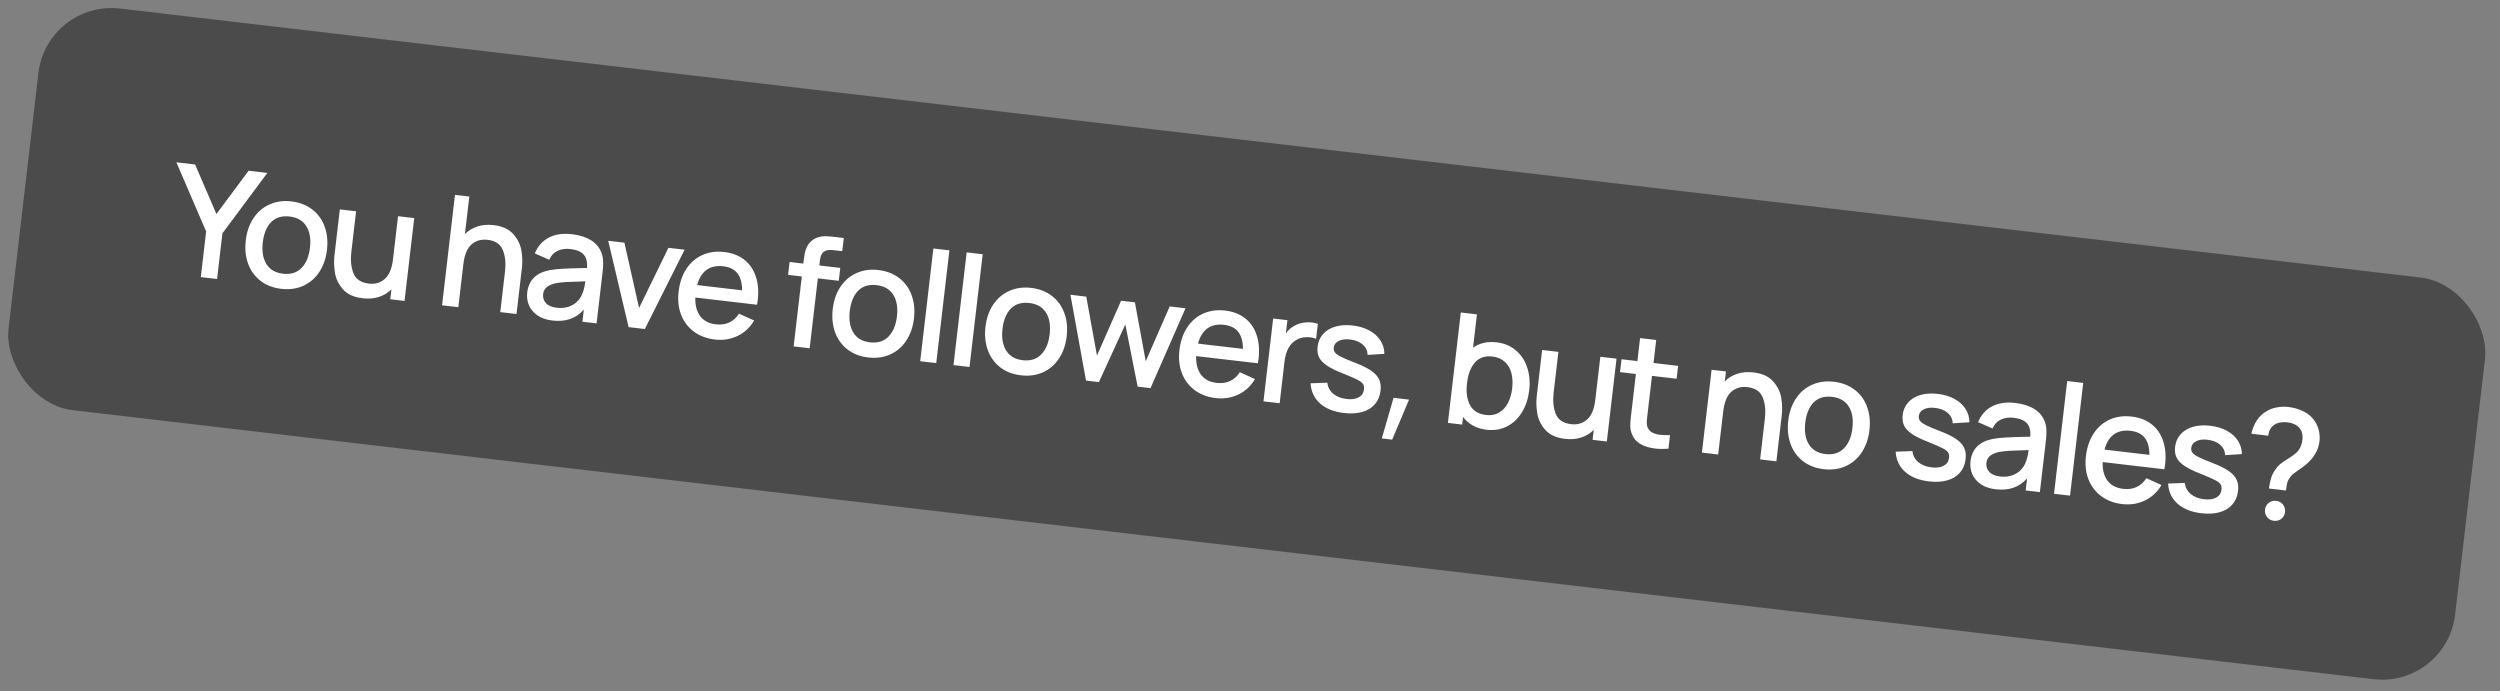 <?xml version="1.0" encoding="UTF-8"?> <svg xmlns="http://www.w3.org/2000/svg" width="340" height="94" viewBox="0 0 340 94" fill="none"><rect x="0" y="0" width="340" height="94" fill="#808080" stroke="none"/><rect x="6.387" width="335" height="55" rx="10" transform="rotate(6.669 6.387 0)" fill="#4B4B4B"></rect><path d="M29.521 37.943L27.31 37.685L28.036 31.48L23.987 22.073L26.532 22.371L29.434 29.106L33.811 23.222L36.356 23.519L30.247 31.738L29.521 37.943ZM38.247 39.281C37.141 39.151 36.2 38.788 35.425 38.189C34.65 37.584 34.089 36.807 33.742 35.857C33.395 34.901 33.29 33.842 33.426 32.681C33.562 31.512 33.913 30.507 34.476 29.664C35.04 28.82 35.768 28.201 36.66 27.805C37.553 27.402 38.545 27.264 39.637 27.392C40.742 27.521 41.683 27.884 42.459 28.483C43.241 29.081 43.806 29.859 44.152 30.816C44.499 31.766 44.605 32.818 44.47 33.972C44.334 35.14 43.983 36.149 43.419 36.999C42.862 37.843 42.137 38.467 41.244 38.87C40.351 39.273 39.352 39.41 38.247 39.281ZM38.487 37.226C39.53 37.348 40.367 37.09 40.998 36.452C41.63 35.807 42.016 34.89 42.155 33.701C42.296 32.498 42.132 31.521 41.663 30.768C41.195 30.009 40.439 29.568 39.396 29.446C38.34 29.322 37.499 29.577 36.876 30.208C36.259 30.841 35.881 31.755 35.741 32.951C35.6 34.161 35.763 35.146 36.231 35.905C36.699 36.665 37.451 37.105 38.487 37.226ZM54.133 29.404L56.334 29.661L55.017 40.924L53.077 40.697L53.234 39.352C52.748 39.831 52.176 40.176 51.517 40.388C50.858 40.6 50.125 40.659 49.318 40.564C48.136 40.426 47.246 40.023 46.648 39.354C46.057 38.678 45.694 37.931 45.557 37.112C45.42 36.292 45.396 35.5 45.486 34.735L46.217 28.478L48.428 28.736L47.781 34.274C47.652 35.38 47.747 36.342 48.067 37.162C48.388 37.975 49.087 38.444 50.165 38.57C51.02 38.67 51.742 38.459 52.332 37.936C52.929 37.413 53.301 36.523 53.448 35.265L54.133 29.404ZM67.146 30.618C68.328 30.757 69.214 31.163 69.805 31.838C70.403 32.507 70.771 33.252 70.907 34.071C71.044 34.891 71.068 35.683 70.978 36.447L70.247 42.705L68.036 42.446L68.683 36.908C68.813 35.803 68.717 34.844 68.396 34.031C68.076 33.211 67.377 32.739 66.3 32.613C65.445 32.513 64.719 32.724 64.122 33.246C63.532 33.769 63.164 34.66 63.017 35.918L62.331 41.779L60.12 41.521L61.876 26.503L63.826 26.731L63.23 31.831C63.716 31.352 64.288 31.007 64.948 30.795C65.607 30.583 66.339 30.524 67.146 30.618ZM81.843 34.504C81.963 34.863 82.025 35.24 82.028 35.636C82.039 36.024 82.012 36.493 81.948 37.043L81.137 43.978L79.208 43.752L79.399 42.115C78.856 42.721 78.232 43.145 77.527 43.387C76.829 43.629 76.025 43.697 75.114 43.591C74.308 43.497 73.637 43.267 73.102 42.901C72.567 42.529 72.18 42.071 71.941 41.529C71.709 40.98 71.63 40.393 71.703 39.767C71.897 38.105 72.914 37.096 74.752 36.741C75.306 36.643 75.927 36.578 76.615 36.546C77.31 36.508 78.269 36.475 79.491 36.449L79.84 36.447C79.898 35.651 79.75 35.048 79.396 34.641C79.042 34.226 78.431 33.968 77.562 33.866C76.93 33.792 76.356 33.873 75.842 34.109C75.329 34.345 74.946 34.751 74.695 35.328L72.735 34.465C73.129 33.503 73.755 32.79 74.613 32.327C75.478 31.864 76.546 31.707 77.818 31.856C78.854 31.977 79.72 32.258 80.416 32.698C81.111 33.139 81.587 33.741 81.843 34.504ZM75.709 41.853C76.3 41.922 76.833 41.879 77.31 41.723C77.787 41.56 78.181 41.324 78.492 41.015C78.81 40.707 79.036 40.367 79.171 39.995C79.358 39.608 79.503 39.03 79.607 38.26L79.331 38.27C78.299 38.297 77.523 38.326 77.005 38.357C76.494 38.389 76.03 38.441 75.613 38.511C75.107 38.621 74.699 38.792 74.39 39.024C74.088 39.257 73.913 39.581 73.864 39.998C73.81 40.464 73.935 40.87 74.24 41.216C74.552 41.562 75.041 41.775 75.709 41.853ZM87.701 44.745L85.49 44.487L82.719 32.746L84.919 33.003L86.915 41.884L90.905 33.703L93.106 33.96L87.701 44.745ZM94.564 40.463C94.532 41.523 94.754 42.37 95.229 43.004C95.706 43.63 96.417 43.999 97.362 44.11C98.037 44.188 98.642 44.104 99.178 43.857C99.715 43.609 100.156 43.21 100.502 42.658L102.561 43.586C102.014 44.53 101.262 45.232 100.306 45.691C99.352 46.143 98.325 46.305 97.226 46.176C96.114 46.046 95.162 45.688 94.371 45.102C93.58 44.51 93 43.744 92.63 42.806C92.269 41.861 92.155 40.816 92.289 39.668C92.431 38.452 92.785 37.415 93.35 36.558C93.916 35.7 94.644 35.074 95.537 34.678C96.429 34.282 97.42 34.148 98.512 34.275C99.59 34.401 100.493 34.75 101.223 35.322C101.952 35.893 102.473 36.652 102.786 37.597C103.106 38.537 103.195 39.615 103.052 40.832C103.037 40.964 103.006 41.168 102.959 41.445L94.564 40.463ZM98.37 36.214C97.445 36.106 96.682 36.271 96.082 36.708C95.489 37.139 95.066 37.826 94.815 38.769L100.926 39.484C100.924 38.476 100.712 37.704 100.288 37.168C99.871 36.633 99.232 36.315 98.37 36.214ZM113.23 34.008C112.715 33.948 112.315 34.028 112.028 34.248C111.749 34.47 111.581 34.816 111.526 35.289L111.431 36.103L114.278 36.436L114.073 38.188L111.226 37.855L110.114 47.366L107.934 47.111L109.047 37.6L107.18 37.382L107.385 35.63L109.251 35.848L109.298 35.452C109.345 35.048 109.396 34.705 109.45 34.423C109.511 34.141 109.611 33.853 109.751 33.559C109.892 33.266 110.087 33.01 110.338 32.793C110.636 32.532 110.957 32.354 111.299 32.26C111.649 32.16 111.971 32.114 112.267 32.12C112.562 32.126 112.918 32.154 113.335 32.203L114.754 32.368L114.544 34.162L113.23 34.008ZM118.076 48.614C116.97 48.485 116.03 48.121 115.254 47.523C114.479 46.918 113.918 46.14 113.571 45.191C113.225 44.234 113.119 43.175 113.255 42.014C113.392 40.846 113.742 39.84 114.306 38.997C114.869 38.154 115.597 37.534 116.489 37.138C117.382 36.735 118.374 36.597 119.466 36.725C120.571 36.854 121.512 37.218 122.288 37.816C123.071 38.415 123.635 39.193 123.981 40.15C124.328 41.099 124.434 42.151 124.299 43.305C124.163 44.473 123.812 45.483 123.248 46.333C122.691 47.177 121.966 47.8 121.073 48.203C120.181 48.606 119.181 48.743 118.076 48.614ZM118.316 46.559C119.359 46.681 120.196 46.423 120.827 45.785C121.46 45.14 121.845 44.224 121.984 43.035C122.125 41.832 121.961 40.854 121.492 40.102C121.024 39.342 120.269 38.901 119.226 38.779C118.169 38.656 117.329 38.91 116.705 39.542C116.088 40.175 115.71 41.089 115.57 42.285C115.429 43.495 115.592 44.479 116.06 45.239C116.528 45.998 117.28 46.438 118.316 46.559ZM127.327 49.378L125.147 49.124L126.939 33.793L129.119 34.048L127.327 49.378ZM131.853 49.908L129.674 49.653L131.466 34.322L133.646 34.577L131.853 49.908ZM138.847 51.042C137.741 50.913 136.8 50.55 136.025 49.951C135.25 49.346 134.689 48.569 134.342 47.619C133.995 46.663 133.89 45.604 134.026 44.443C134.162 43.274 134.513 42.269 135.076 41.426C135.64 40.582 136.368 39.963 137.26 39.567C138.153 39.163 139.145 39.026 140.237 39.153C141.342 39.283 142.283 39.646 143.058 40.245C143.841 40.843 144.406 41.621 144.752 42.578C145.099 43.528 145.205 44.58 145.07 45.734C144.934 46.902 144.583 47.911 144.018 48.761C143.462 49.605 142.737 50.229 141.844 50.632C140.951 51.035 139.952 51.172 138.847 51.042ZM139.087 48.988C140.13 49.11 140.967 48.852 141.598 48.214C142.23 47.569 142.616 46.652 142.755 45.463C142.895 44.26 142.731 43.283 142.263 42.53C141.795 41.771 141.039 41.33 139.996 41.208C138.94 41.084 138.099 41.339 137.476 41.97C136.859 42.603 136.481 43.517 136.341 44.713C136.2 45.923 136.363 46.908 136.831 47.667C137.299 48.426 138.051 48.867 139.087 48.988ZM149.452 51.965L147.7 51.761L145.577 40.084L147.734 40.347L149.188 48.351L152.469 40.901L154.346 41.12L155.821 49.126L159.081 41.674L161.229 41.925L156.471 52.786L154.719 52.581L153.044 44.118L149.452 51.965ZM162.676 48.427C162.644 49.487 162.866 50.334 163.341 50.968C163.818 51.594 164.529 51.963 165.474 52.073C166.149 52.152 166.754 52.068 167.29 51.82C167.827 51.573 168.268 51.173 168.615 50.622L170.673 51.55C170.126 52.494 169.374 53.195 168.419 53.654C167.464 54.106 166.437 54.268 165.338 54.14C164.226 54.01 163.274 53.652 162.483 53.066C161.692 52.473 161.112 51.708 160.743 50.769C160.381 49.825 160.267 48.779 160.401 47.632C160.544 46.415 160.897 45.378 161.463 44.521C162.028 43.664 162.757 43.037 163.649 42.641C164.541 42.245 165.533 42.111 166.624 42.239C167.702 42.365 168.605 42.713 169.335 43.285C170.065 43.857 170.585 44.615 170.898 45.561C171.218 46.5 171.307 47.578 171.164 48.795C171.149 48.927 171.118 49.132 171.072 49.408L162.676 48.427ZM166.482 44.178C165.557 44.07 164.795 44.234 164.194 44.671C163.601 45.102 163.179 45.789 162.927 46.733L169.039 47.447C169.037 46.439 168.824 45.667 168.4 45.132C167.984 44.596 167.344 44.279 166.482 44.178ZM176.057 44.303C176.397 44.104 176.78 43.969 177.204 43.898C177.628 43.828 178.052 43.818 178.476 43.867C178.705 43.894 178.956 43.948 179.229 44.029L178.99 46.074C178.762 45.976 178.491 45.91 178.178 45.873C177.886 45.839 177.593 45.843 177.299 45.886C177.013 45.923 176.743 46.005 176.488 46.13C175.472 46.624 174.875 47.633 174.697 49.155L174.032 54.839L171.832 54.582L173.149 43.319L175.088 43.545L174.879 45.339C175.215 44.878 175.607 44.533 176.057 44.303ZM182.769 56.167C181.399 56.007 180.319 55.574 179.528 54.868C178.736 54.163 178.307 53.249 178.241 52.128L180.513 52.045C180.583 52.652 180.849 53.152 181.31 53.544C181.779 53.937 182.389 54.178 183.139 54.265C183.821 54.345 184.369 54.268 184.784 54.035C185.206 53.802 185.445 53.443 185.502 52.956C185.537 52.657 185.495 52.416 185.375 52.233C185.256 52.043 185.001 51.847 184.609 51.646C184.223 51.446 183.583 51.167 182.687 50.809C181.73 50.436 180.99 50.074 180.467 49.724C179.951 49.375 179.594 48.998 179.394 48.595C179.196 48.184 179.129 47.697 179.195 47.134C179.274 46.459 179.524 45.889 179.945 45.424C180.366 44.952 180.924 44.615 181.617 44.414C182.31 44.214 183.094 44.164 183.97 44.267C184.825 44.367 185.578 44.592 186.227 44.943C186.877 45.294 187.378 45.743 187.729 46.292C188.088 46.841 188.271 47.451 188.277 48.121L185.997 48.267C185.979 47.701 185.756 47.231 185.327 46.857C184.906 46.483 184.326 46.254 183.589 46.167C182.978 46.096 182.469 46.163 182.065 46.37C181.661 46.569 181.435 46.87 181.388 47.274C181.358 47.531 181.413 47.752 181.554 47.938C181.694 48.123 181.974 48.322 182.393 48.533C182.812 48.744 183.461 49.017 184.338 49.352C185.269 49.708 185.988 50.067 186.495 50.429C187.01 50.785 187.366 51.179 187.562 51.611C187.759 52.036 187.823 52.544 187.754 53.135C187.668 53.872 187.409 54.486 186.978 54.978C186.554 55.472 185.981 55.82 185.26 56.025C184.545 56.23 183.715 56.278 182.769 56.167ZM187.926 59.624L189.523 54.103L191.63 54.349L189.334 59.789L187.926 59.624ZM203.525 46.553C204.561 46.674 205.434 47.037 206.146 47.642C206.865 48.24 207.381 49.016 207.692 49.969C208.012 50.915 208.105 51.955 207.972 53.088C207.841 54.215 207.513 55.205 206.991 56.06C206.468 56.915 205.79 57.559 204.957 57.99C204.125 58.414 203.198 58.566 202.176 58.447C201.481 58.366 200.865 58.177 200.329 57.882C199.793 57.58 199.342 57.189 198.976 56.709L198.855 57.741L196.915 57.515L198.671 42.497L200.861 42.753L200.332 47.279C201.237 46.652 202.301 46.41 203.525 46.553ZM202.104 56.441C202.779 56.519 203.366 56.412 203.865 56.118C204.372 55.825 204.775 55.392 205.074 54.821C205.373 54.25 205.568 53.582 205.657 52.818C205.746 52.06 205.71 51.368 205.551 50.744C205.391 50.119 205.095 49.608 204.662 49.213C204.23 48.81 203.663 48.567 202.961 48.485C201.966 48.369 201.177 48.639 200.593 49.297C200.016 49.949 199.657 50.883 199.515 52.099C199.371 53.33 199.507 54.333 199.924 55.107C200.349 55.876 201.075 56.32 202.104 56.441ZM217.646 48.521L219.847 48.779L218.53 60.042L216.59 59.815L216.747 58.47C216.261 58.948 215.689 59.294 215.03 59.506C214.371 59.718 213.638 59.776 212.831 59.682C211.649 59.544 210.759 59.14 210.161 58.471C209.57 57.796 209.207 57.049 209.07 56.229C208.933 55.41 208.909 54.618 208.999 53.853L209.731 47.596L211.941 47.854L211.294 53.392C211.165 54.498 211.26 55.46 211.58 56.28C211.901 57.093 212.6 57.562 213.678 57.688C214.533 57.788 215.255 57.576 215.845 57.053C216.442 56.531 216.814 55.641 216.961 54.382L217.646 48.521ZM224.671 51.118L224.089 56.093L224.02 56.688C223.978 57.042 223.959 57.332 223.96 57.558C223.963 57.777 224.004 57.972 224.082 58.143C224.217 58.441 224.426 58.67 224.71 58.83C225.002 58.984 225.367 59.086 225.805 59.138C226.181 59.181 226.62 59.194 227.122 59.175L226.907 61.021C226.245 61.071 225.644 61.064 225.101 61C224.323 60.909 223.656 60.705 223.101 60.386C222.553 60.068 222.168 59.625 221.946 59.056C221.81 58.709 221.734 58.362 221.719 58.015C221.711 57.661 221.735 57.238 221.793 56.744L221.887 55.941L222.481 50.862L220.322 50.61L220.527 48.858L222.686 49.11L223.051 45.982L225.242 46.238L224.876 49.367L228.223 49.758L228.019 51.51L224.671 51.118ZM238.486 50.651C239.668 50.789 240.554 51.196 241.144 51.871C241.743 52.54 242.11 53.284 242.247 54.104C242.384 54.923 242.408 55.715 242.318 56.48L241.587 62.737L239.376 62.479L240.023 56.941C240.152 55.836 240.057 54.877 239.736 54.064C239.416 53.244 238.717 52.771 237.639 52.645C236.784 52.545 236.058 52.757 235.462 53.279C234.872 53.802 234.503 54.693 234.356 55.951L233.671 61.812L231.46 61.553L232.777 50.29L234.727 50.518L234.57 51.864C235.056 51.385 235.628 51.039 236.287 50.828C236.946 50.616 237.679 50.557 238.486 50.651ZM248.022 63.807C246.916 63.678 245.976 63.314 245.2 62.716C244.425 62.111 243.864 61.334 243.517 60.384C243.171 59.427 243.065 58.368 243.201 57.207C243.338 56.039 243.688 55.033 244.252 54.19C244.815 53.347 245.543 52.727 246.435 52.331C247.328 51.928 248.32 51.79 249.412 51.918C250.517 52.047 251.458 52.411 252.234 53.009C253.016 53.608 253.581 54.386 253.927 55.343C254.274 56.292 254.38 57.344 254.245 58.498C254.109 59.666 253.758 60.675 253.194 61.526C252.637 62.37 251.912 62.993 251.019 63.396C250.126 63.799 249.127 63.936 248.022 63.807ZM248.262 61.752C249.305 61.874 250.142 61.616 250.773 60.978C251.406 60.334 251.791 59.417 251.93 58.228C252.071 57.025 251.907 56.047 251.438 55.295C250.97 54.535 250.215 54.094 249.172 53.972C248.115 53.849 247.275 54.103 246.651 54.735C246.034 55.368 245.656 56.282 245.516 57.478C245.375 58.688 245.538 59.672 246.006 60.432C246.474 61.191 247.226 61.631 248.262 61.752ZM262.338 65.47C260.969 65.31 259.888 64.877 259.097 64.172C258.305 63.466 257.877 62.553 257.81 61.431L260.082 61.348C260.152 61.955 260.418 62.455 260.88 62.847C261.348 63.24 261.958 63.481 262.709 63.569C263.39 63.648 263.938 63.571 264.353 63.338C264.775 63.105 265.014 62.746 265.071 62.259C265.106 61.96 265.064 61.719 264.944 61.536C264.826 61.346 264.57 61.15 264.178 60.949C263.793 60.749 263.152 60.47 262.257 60.112C261.3 59.739 260.559 59.377 260.037 59.028C259.521 58.678 259.163 58.302 258.964 57.898C258.765 57.487 258.698 57 258.764 56.437C258.843 55.762 259.093 55.192 259.514 54.727C259.936 54.255 260.493 53.918 261.186 53.718C261.879 53.517 262.664 53.467 263.54 53.57C264.395 53.67 265.147 53.895 265.797 54.246C266.446 54.597 266.947 55.047 267.299 55.595C267.657 56.144 267.84 56.754 267.846 57.425L265.567 57.57C265.548 57.004 265.325 56.534 264.896 56.16C264.475 55.786 263.896 55.557 263.159 55.471C262.547 55.399 262.039 55.466 261.634 55.673C261.23 55.872 261.005 56.174 260.957 56.577C260.927 56.834 260.982 57.056 261.123 57.241C261.263 57.427 261.543 57.625 261.962 57.836C262.382 58.047 263.03 58.32 263.907 58.655C264.838 59.011 265.557 59.37 266.065 59.732C266.58 60.089 266.935 60.482 267.131 60.914C267.328 61.339 267.392 61.847 267.323 62.438C267.237 63.175 266.979 63.789 266.547 64.282C266.123 64.775 265.55 65.124 264.829 65.328C264.114 65.534 263.284 65.581 262.338 65.47ZM278.129 57.453C278.249 57.813 278.311 58.19 278.314 58.585C278.325 58.974 278.298 59.443 278.234 59.992L277.423 66.927L275.494 66.702L275.685 65.064C275.142 65.671 274.518 66.094 273.813 66.336C273.115 66.579 272.311 66.647 271.4 66.54C270.594 66.446 269.923 66.216 269.388 65.851C268.853 65.478 268.466 65.02 268.227 64.478C267.995 63.929 267.916 63.342 267.989 62.716C268.183 61.055 269.2 60.046 271.038 59.69C271.592 59.593 272.213 59.528 272.901 59.495C273.596 59.457 274.554 59.425 275.777 59.398L276.126 59.397C276.184 58.6 276.036 57.998 275.682 57.59C275.328 57.175 274.717 56.917 273.848 56.815C273.216 56.741 272.642 56.822 272.128 57.058C271.614 57.294 271.232 57.701 270.982 58.277L269.021 57.414C269.415 56.452 270.041 55.739 270.899 55.276C271.764 54.813 272.832 54.656 274.104 54.805C275.14 54.926 276.006 55.207 276.702 55.648C277.397 56.089 277.873 56.69 278.129 57.453ZM271.995 64.802C272.586 64.871 273.119 64.828 273.596 64.672C274.073 64.51 274.467 64.274 274.778 63.965C275.096 63.657 275.322 63.317 275.457 62.945C275.643 62.558 275.789 61.979 275.893 61.209L275.617 61.219C274.585 61.246 273.809 61.276 273.291 61.307C272.78 61.339 272.316 61.39 271.899 61.461C271.393 61.571 270.985 61.742 270.676 61.973C270.374 62.206 270.199 62.531 270.15 62.948C270.096 63.414 270.221 63.819 270.526 64.165C270.838 64.512 271.327 64.724 271.995 64.802ZM281.526 67.407L279.347 67.152L281.139 51.822L283.319 52.077L281.526 67.407ZM285.962 62.841C285.929 63.901 286.151 64.748 286.627 65.382C287.103 66.008 287.814 66.377 288.76 66.487C289.434 66.566 290.039 66.482 290.576 66.235C291.112 65.987 291.553 65.588 291.9 65.036L293.959 65.964C293.411 66.908 292.66 67.609 291.704 68.069C290.749 68.521 289.722 68.683 288.624 68.554C287.511 68.424 286.559 68.066 285.768 67.48C284.978 66.888 284.397 66.122 284.028 65.184C283.666 64.239 283.552 63.194 283.686 62.046C283.829 60.83 284.183 59.793 284.748 58.935C285.313 58.078 286.042 57.452 286.934 57.056C287.826 56.66 288.818 56.525 289.909 56.653C290.987 56.779 291.891 57.128 292.62 57.699C293.35 58.271 293.871 59.029 294.183 59.975C294.503 60.915 294.592 61.993 294.45 63.21C294.434 63.342 294.403 63.546 294.357 63.822L285.962 62.841ZM289.767 58.592C288.843 58.484 288.08 58.648 287.479 59.086C286.886 59.517 286.464 60.204 286.212 61.147L292.324 61.862C292.322 60.853 292.109 60.082 291.685 59.546C291.269 59.011 290.629 58.693 289.767 58.592ZM299.389 69.802C298.019 69.642 296.939 69.209 296.147 68.504C295.356 67.798 294.927 66.884 294.861 65.763L297.133 65.68C297.203 66.287 297.468 66.787 297.93 67.179C298.399 67.572 299.008 67.813 299.759 67.9C300.441 67.98 300.989 67.903 301.404 67.67C301.825 67.437 302.065 67.078 302.122 66.591C302.157 66.292 302.114 66.051 301.995 65.868C301.876 65.678 301.621 65.482 301.228 65.281C300.843 65.081 300.202 64.802 299.307 64.444C298.35 64.071 297.61 63.709 297.087 63.359C296.571 63.01 296.213 62.633 296.014 62.23C295.815 61.819 295.749 61.332 295.815 60.769C295.894 60.094 296.143 59.524 296.564 59.059C296.986 58.587 297.543 58.25 298.236 58.049C298.929 57.849 299.714 57.799 300.59 57.902C301.445 58.002 302.198 58.227 302.847 58.578C303.497 58.929 303.997 59.378 304.349 59.927C304.708 60.476 304.89 61.086 304.896 61.756L302.617 61.902C302.599 61.336 302.375 60.866 301.947 60.492C301.525 60.118 300.946 59.889 300.209 59.802C299.597 59.731 299.089 59.798 298.684 60.005C298.28 60.204 298.055 60.505 298.008 60.909C297.978 61.166 298.033 61.387 298.173 61.573C298.314 61.758 298.594 61.957 299.013 62.168C299.432 62.379 300.08 62.652 300.957 62.987C301.888 63.343 302.608 63.702 303.115 64.064C303.63 64.42 303.986 64.814 304.182 65.246C304.379 65.671 304.443 66.179 304.374 66.77C304.288 67.507 304.029 68.121 303.598 68.614C303.174 69.106 302.601 69.455 301.879 69.66C301.164 69.865 300.334 69.913 299.389 69.802ZM308.578 66.437C308.642 65.894 308.74 65.416 308.873 65.002C309.007 64.58 309.203 64.195 309.463 63.844C309.651 63.556 309.855 63.323 310.073 63.144C310.299 62.959 310.606 62.745 310.994 62.501C311.495 62.193 311.898 61.913 312.202 61.659C312.501 61.398 312.716 61.12 312.85 60.826C312.99 60.532 313.082 60.19 313.128 59.801C313.193 59.245 313.109 58.784 312.877 58.419C312.533 57.864 311.927 57.536 311.058 57.434C310.71 57.394 310.381 57.404 310.071 57.467C309.761 57.522 309.499 57.629 309.283 57.787C308.817 58.092 308.552 58.582 308.487 59.258L306.193 58.99C306.326 58.336 306.564 57.74 306.909 57.203C307.261 56.666 307.69 56.251 308.196 55.958C308.622 55.691 309.102 55.507 309.635 55.407C310.168 55.307 310.699 55.288 311.227 55.35C311.999 55.441 312.694 55.645 313.312 55.964C313.931 56.276 314.424 56.704 314.79 57.247C315.062 57.638 315.254 58.076 315.366 58.562C315.478 59.047 315.506 59.536 315.448 60.03C315.307 61.233 314.675 62.301 313.551 63.233C313.302 63.437 312.998 63.658 312.638 63.898C312.347 64.097 312.112 64.267 311.934 64.408C311.755 64.549 311.603 64.704 311.478 64.873C311.27 65.144 311.135 65.393 311.074 65.618C311.012 65.844 310.952 66.207 310.893 66.707L308.578 66.437ZM309.249 70.828C308.859 70.783 308.548 70.612 308.315 70.317C308.088 70.023 307.997 69.688 308.041 69.313C308.086 68.93 308.252 68.626 308.539 68.398C308.834 68.165 309.176 68.071 309.566 68.117C309.955 68.162 310.263 68.332 310.489 68.626C310.716 68.914 310.808 69.249 310.763 69.631C310.718 70.013 310.552 70.322 310.264 70.556C309.976 70.783 309.638 70.874 309.249 70.828Z" fill="white"></path></svg> 